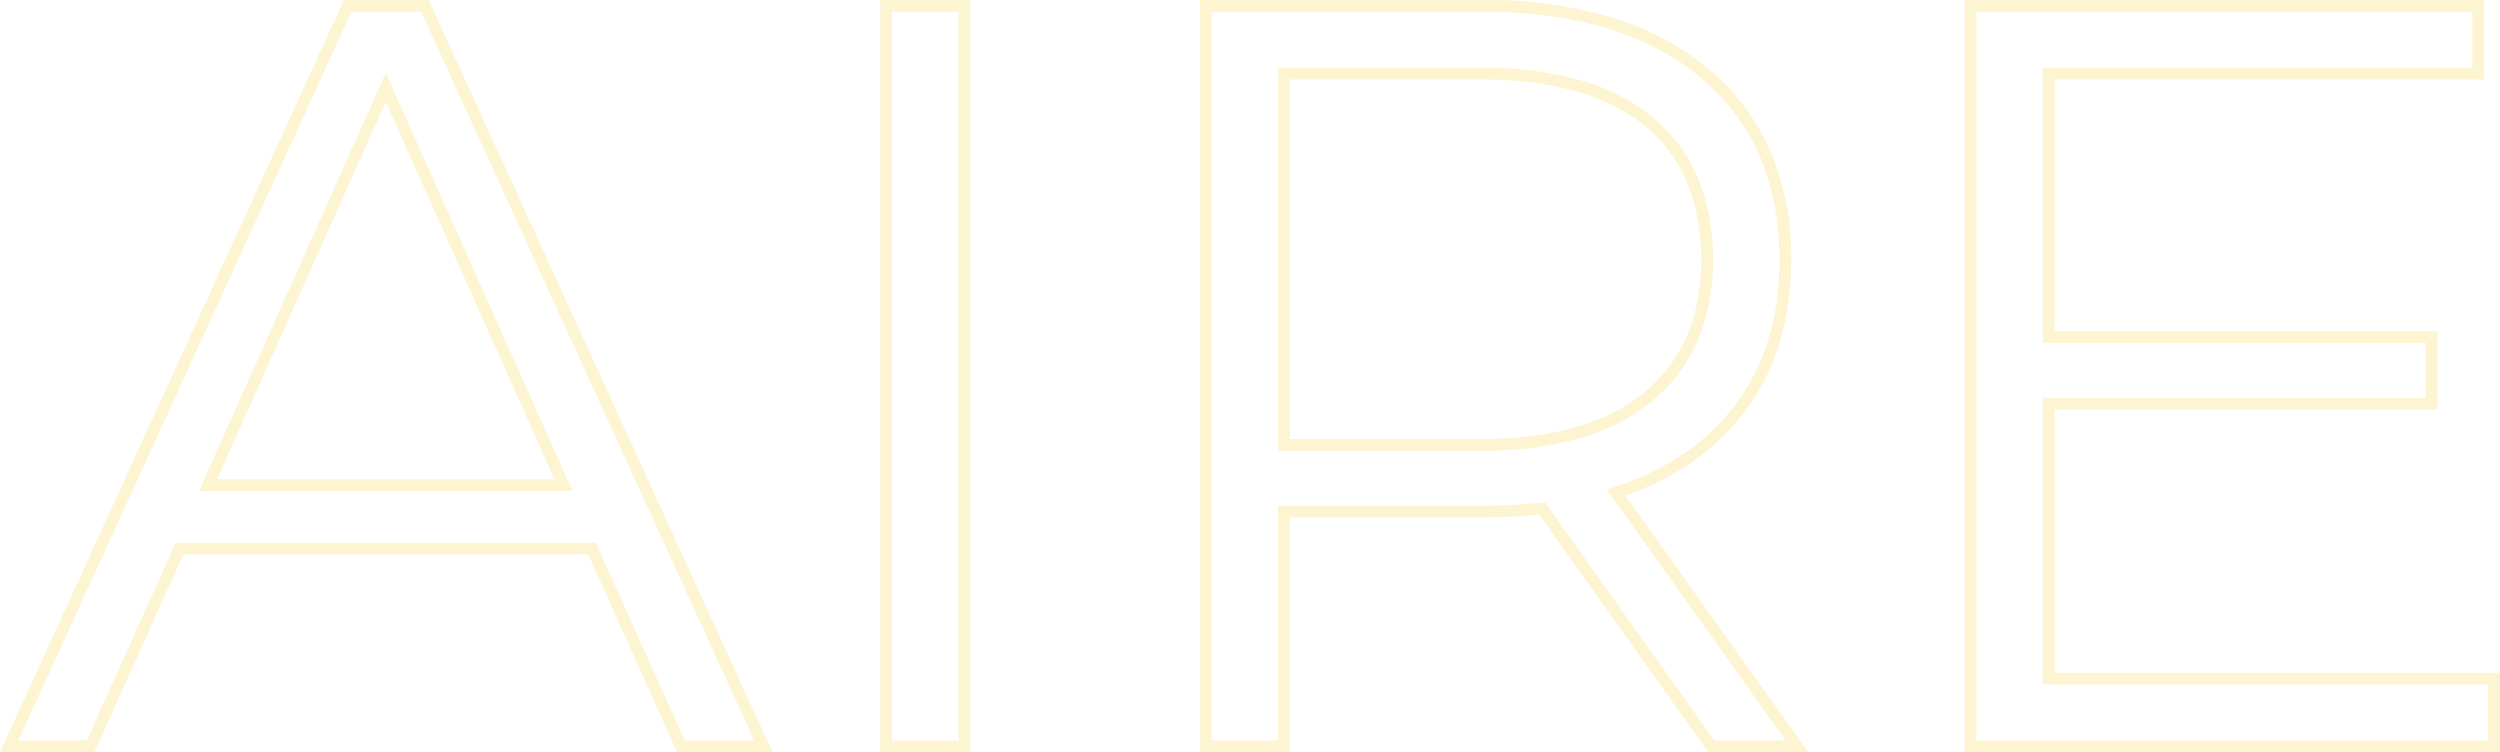 <svg xmlns="http://www.w3.org/2000/svg" width="425.377" height="128" viewBox="0 0 425.377 128">
  <path id="aire" d="M424.18,175h-91.1V47h88.4V60.52H348.4v42.82h65.16v13.34H348.4v44.8h75.78Zm-89.1-2h87.1v-9.52H346.4v-48.8h65.16v-9.34H346.4V58.52h73.08V49h-84.4Zm-28.58,2H289.464L260.7,134.557a93.279,93.279,0,0,1-9.6.483H218.26V175H202.94V47H251.1a75.118,75.118,0,0,1,21.8,2.923,46.772,46.772,0,0,1,16.643,8.832A37.921,37.921,0,0,1,300.078,72.8a46.2,46.2,0,0,1,3.5,18.4,48.47,48.47,0,0,1-1.91,13.9,37.969,37.969,0,0,1-5.754,11.622,38.731,38.731,0,0,1-9.307,8.984,47.674,47.674,0,0,1-11.234,5.61Zm-16-2H302.62l-30.445-42.73,1.3-.421c8.993-2.92,16-7.735,20.833-14.311s7.276-14.762,7.276-24.338c0-13.069-4.483-23.47-13.324-30.915C279.364,52.8,266.863,49,251.1,49H204.94V173h11.32V133.04H251.1a90.7,90.7,0,0,0,9.97-.534l.585-.065Zm-126.6,2H148.58V47H163.9Zm-13.32-2H161.9V49H150.58Zm-20.323,2H114.013l-15.12-33.66H29.987L14.867,175H-1.2L57.318,47H71.742l.267.584Zm-14.95-2h11.836L70.458,49H58.6L1.917,173H13.573l15.12-33.66h71.494ZM96.222,130.54H32.658L64.44,59.409Zm-60.48-2h57.4L64.44,64.311Zm215-4.84H216.26V58.52h34.48a61.475,61.475,0,0,1,16.79,2.086A34.075,34.075,0,0,1,280,66.939a26.841,26.841,0,0,1,7.709,10.35A35.721,35.721,0,0,1,290.26,91.2a34.721,34.721,0,0,1-2.555,13.667,27.332,27.332,0,0,1-7.7,10.32,33.946,33.946,0,0,1-12.469,6.4A60.857,60.857,0,0,1,250.74,123.7Zm-32.48-2h32.48c12.181,0,21.594-2.707,27.979-8.047,6.331-5.3,9.541-12.849,9.541-22.453,0-9.84-3.209-17.484-9.537-22.719-6.385-5.282-15.8-7.961-27.983-7.961H218.26Z" transform="translate(1.197 -47)" fill="rgba(245,201,32,0.64)" opacity="0.32"/>
</svg>
